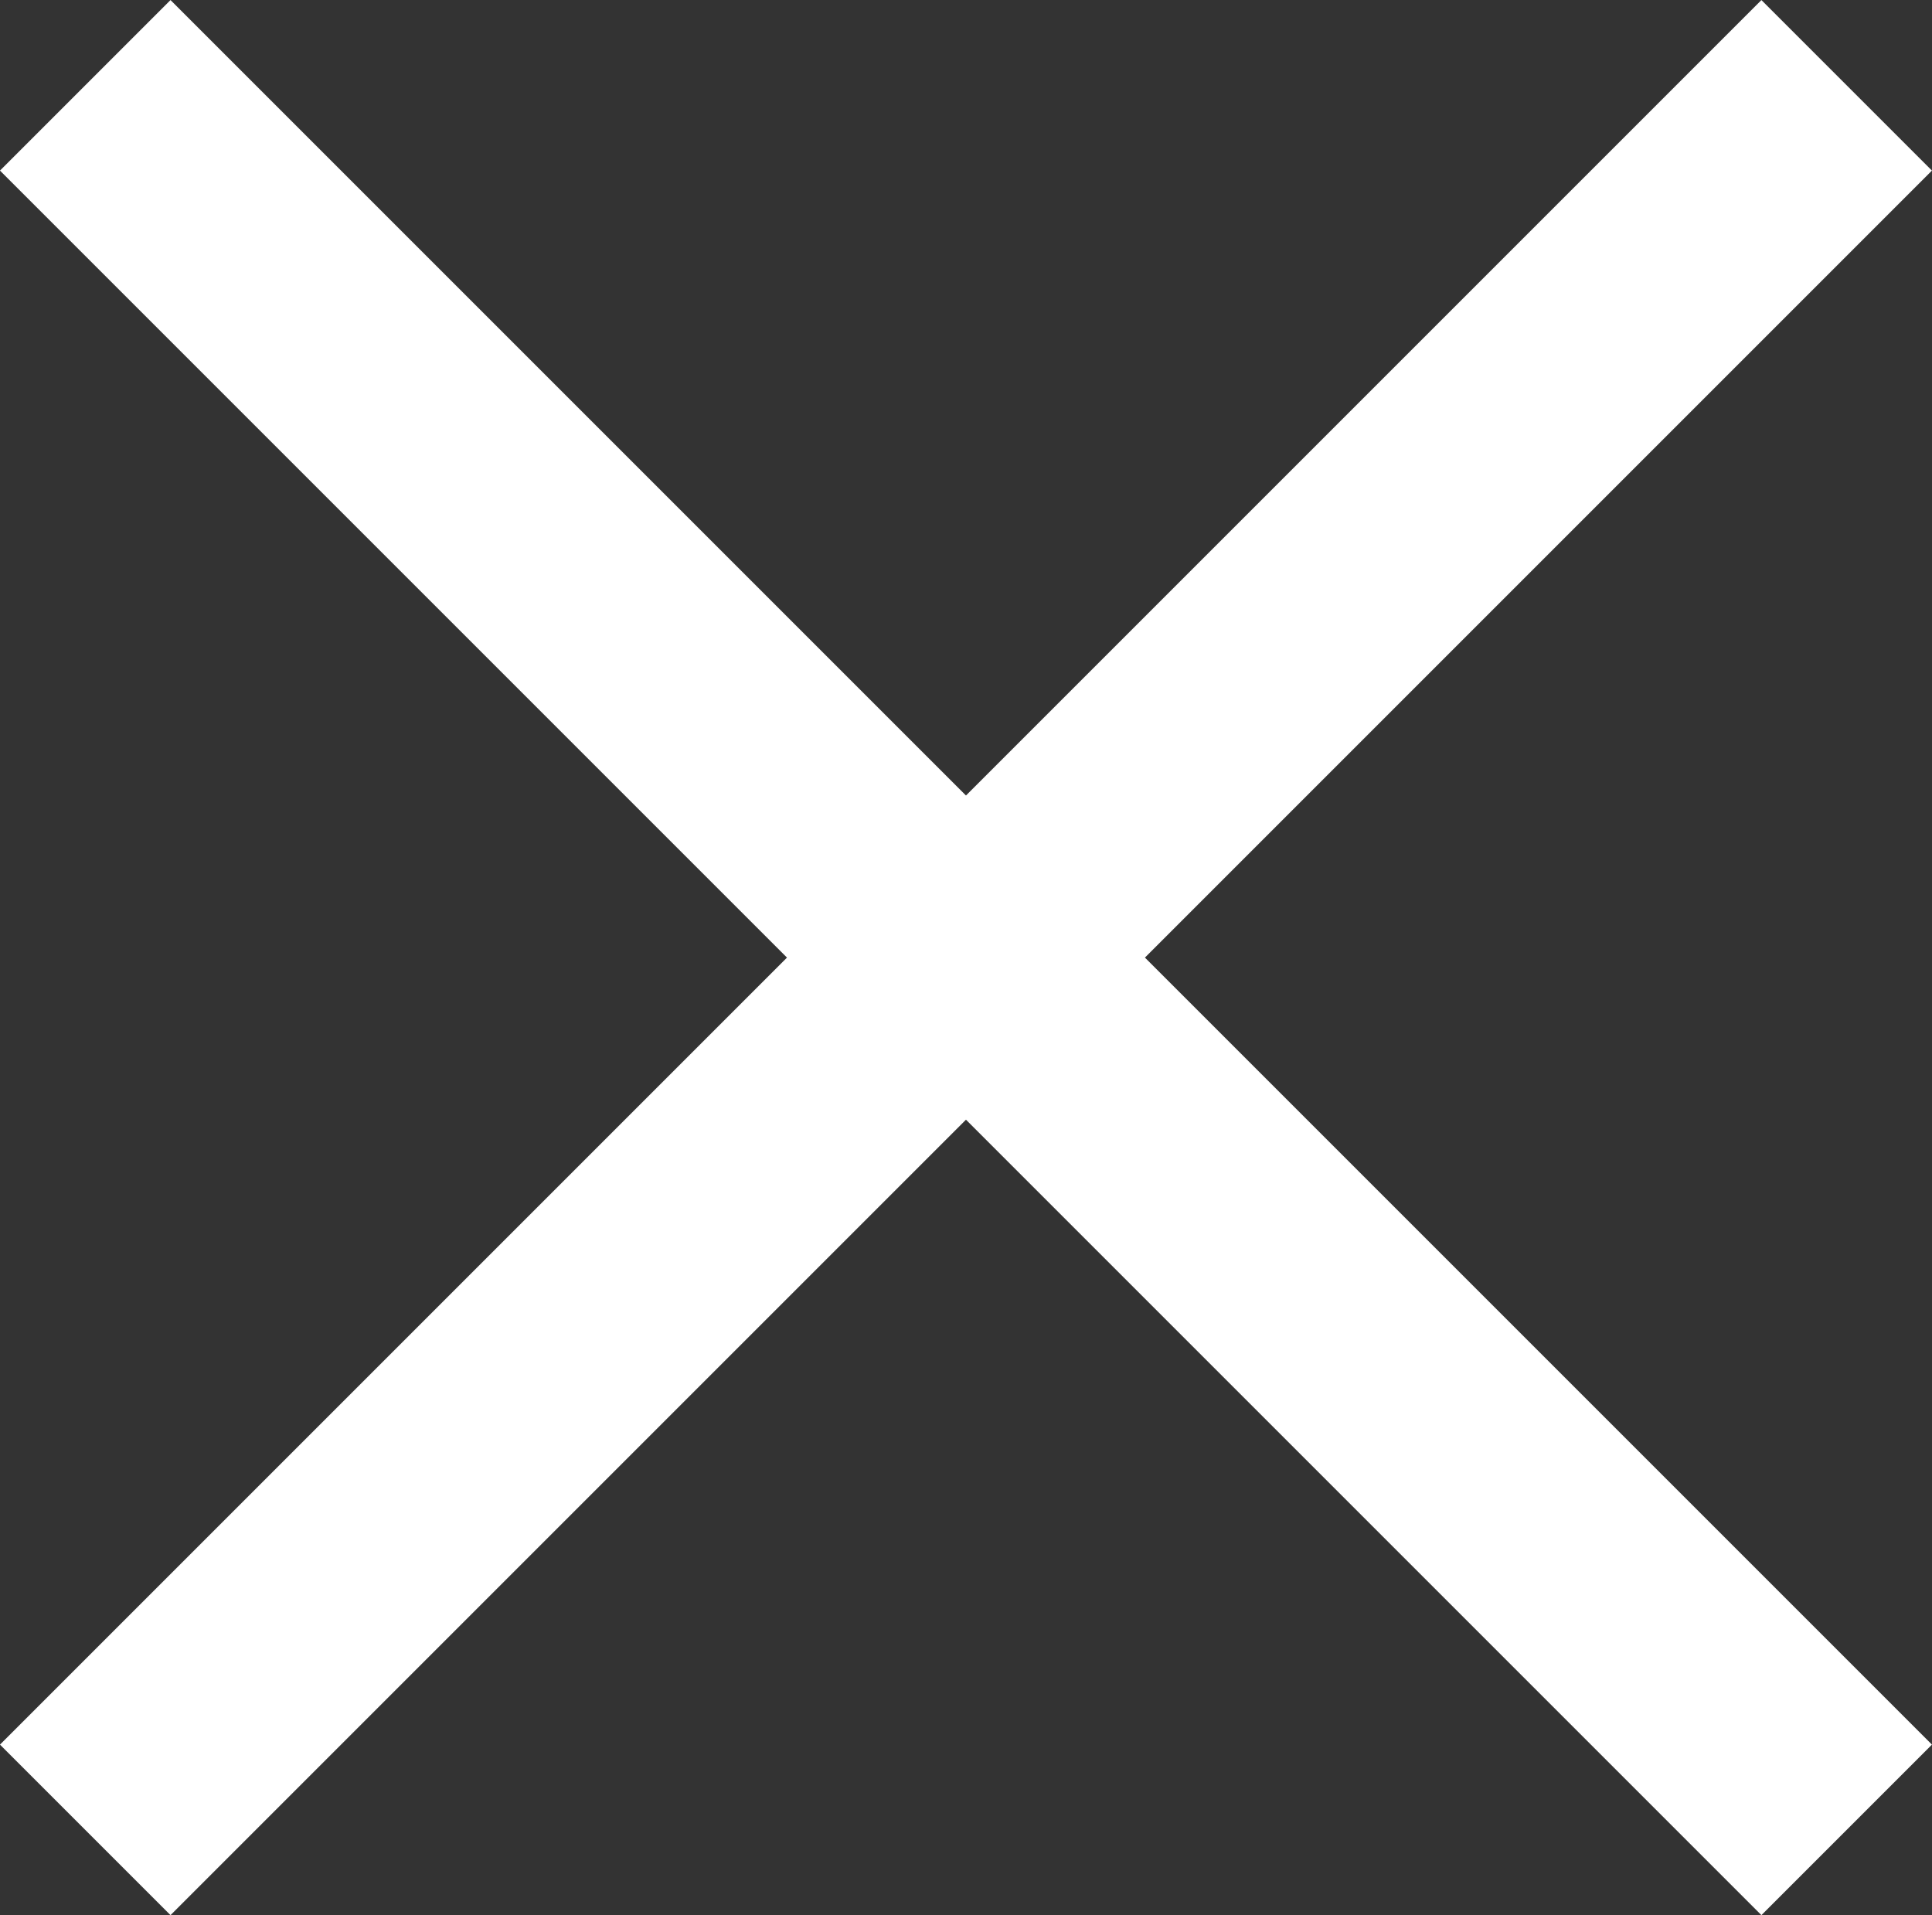 <svg xmlns="http://www.w3.org/2000/svg" width="24.033" height="23.823" viewBox="0 0 24.033 23.823">
  <rect x="0" y="0" width="24.033" height="23.823" fill="#333333" stroke="none"/>
  <g id="Group_15446" data-name="Group 15446" transform="translate(-23.879 -1725.182)">
    <g id="small-right" transform="translate(36 1727.304)">
      <path id="Path_1838" data-name="Path 1838" d="M19.79,8,10,17.79l9.79,9.79" transform="translate(-10 -8)" fill="none" stroke="#fff" stroke-linecap="square" stroke-miterlimit="10" stroke-width="3"/>
    </g>
    <g id="small-right-2" data-name="small-right" transform="translate(26 1727.304)">
      <path id="Path_1838-2" data-name="Path 1838" d="M10,8l9.79,9.79L10,27.58" transform="translate(-10 -8)" fill="none" stroke="#fff" stroke-linecap="square" stroke-miterlimit="10" stroke-width="3"/>
    </g>
  </g>
</svg>
